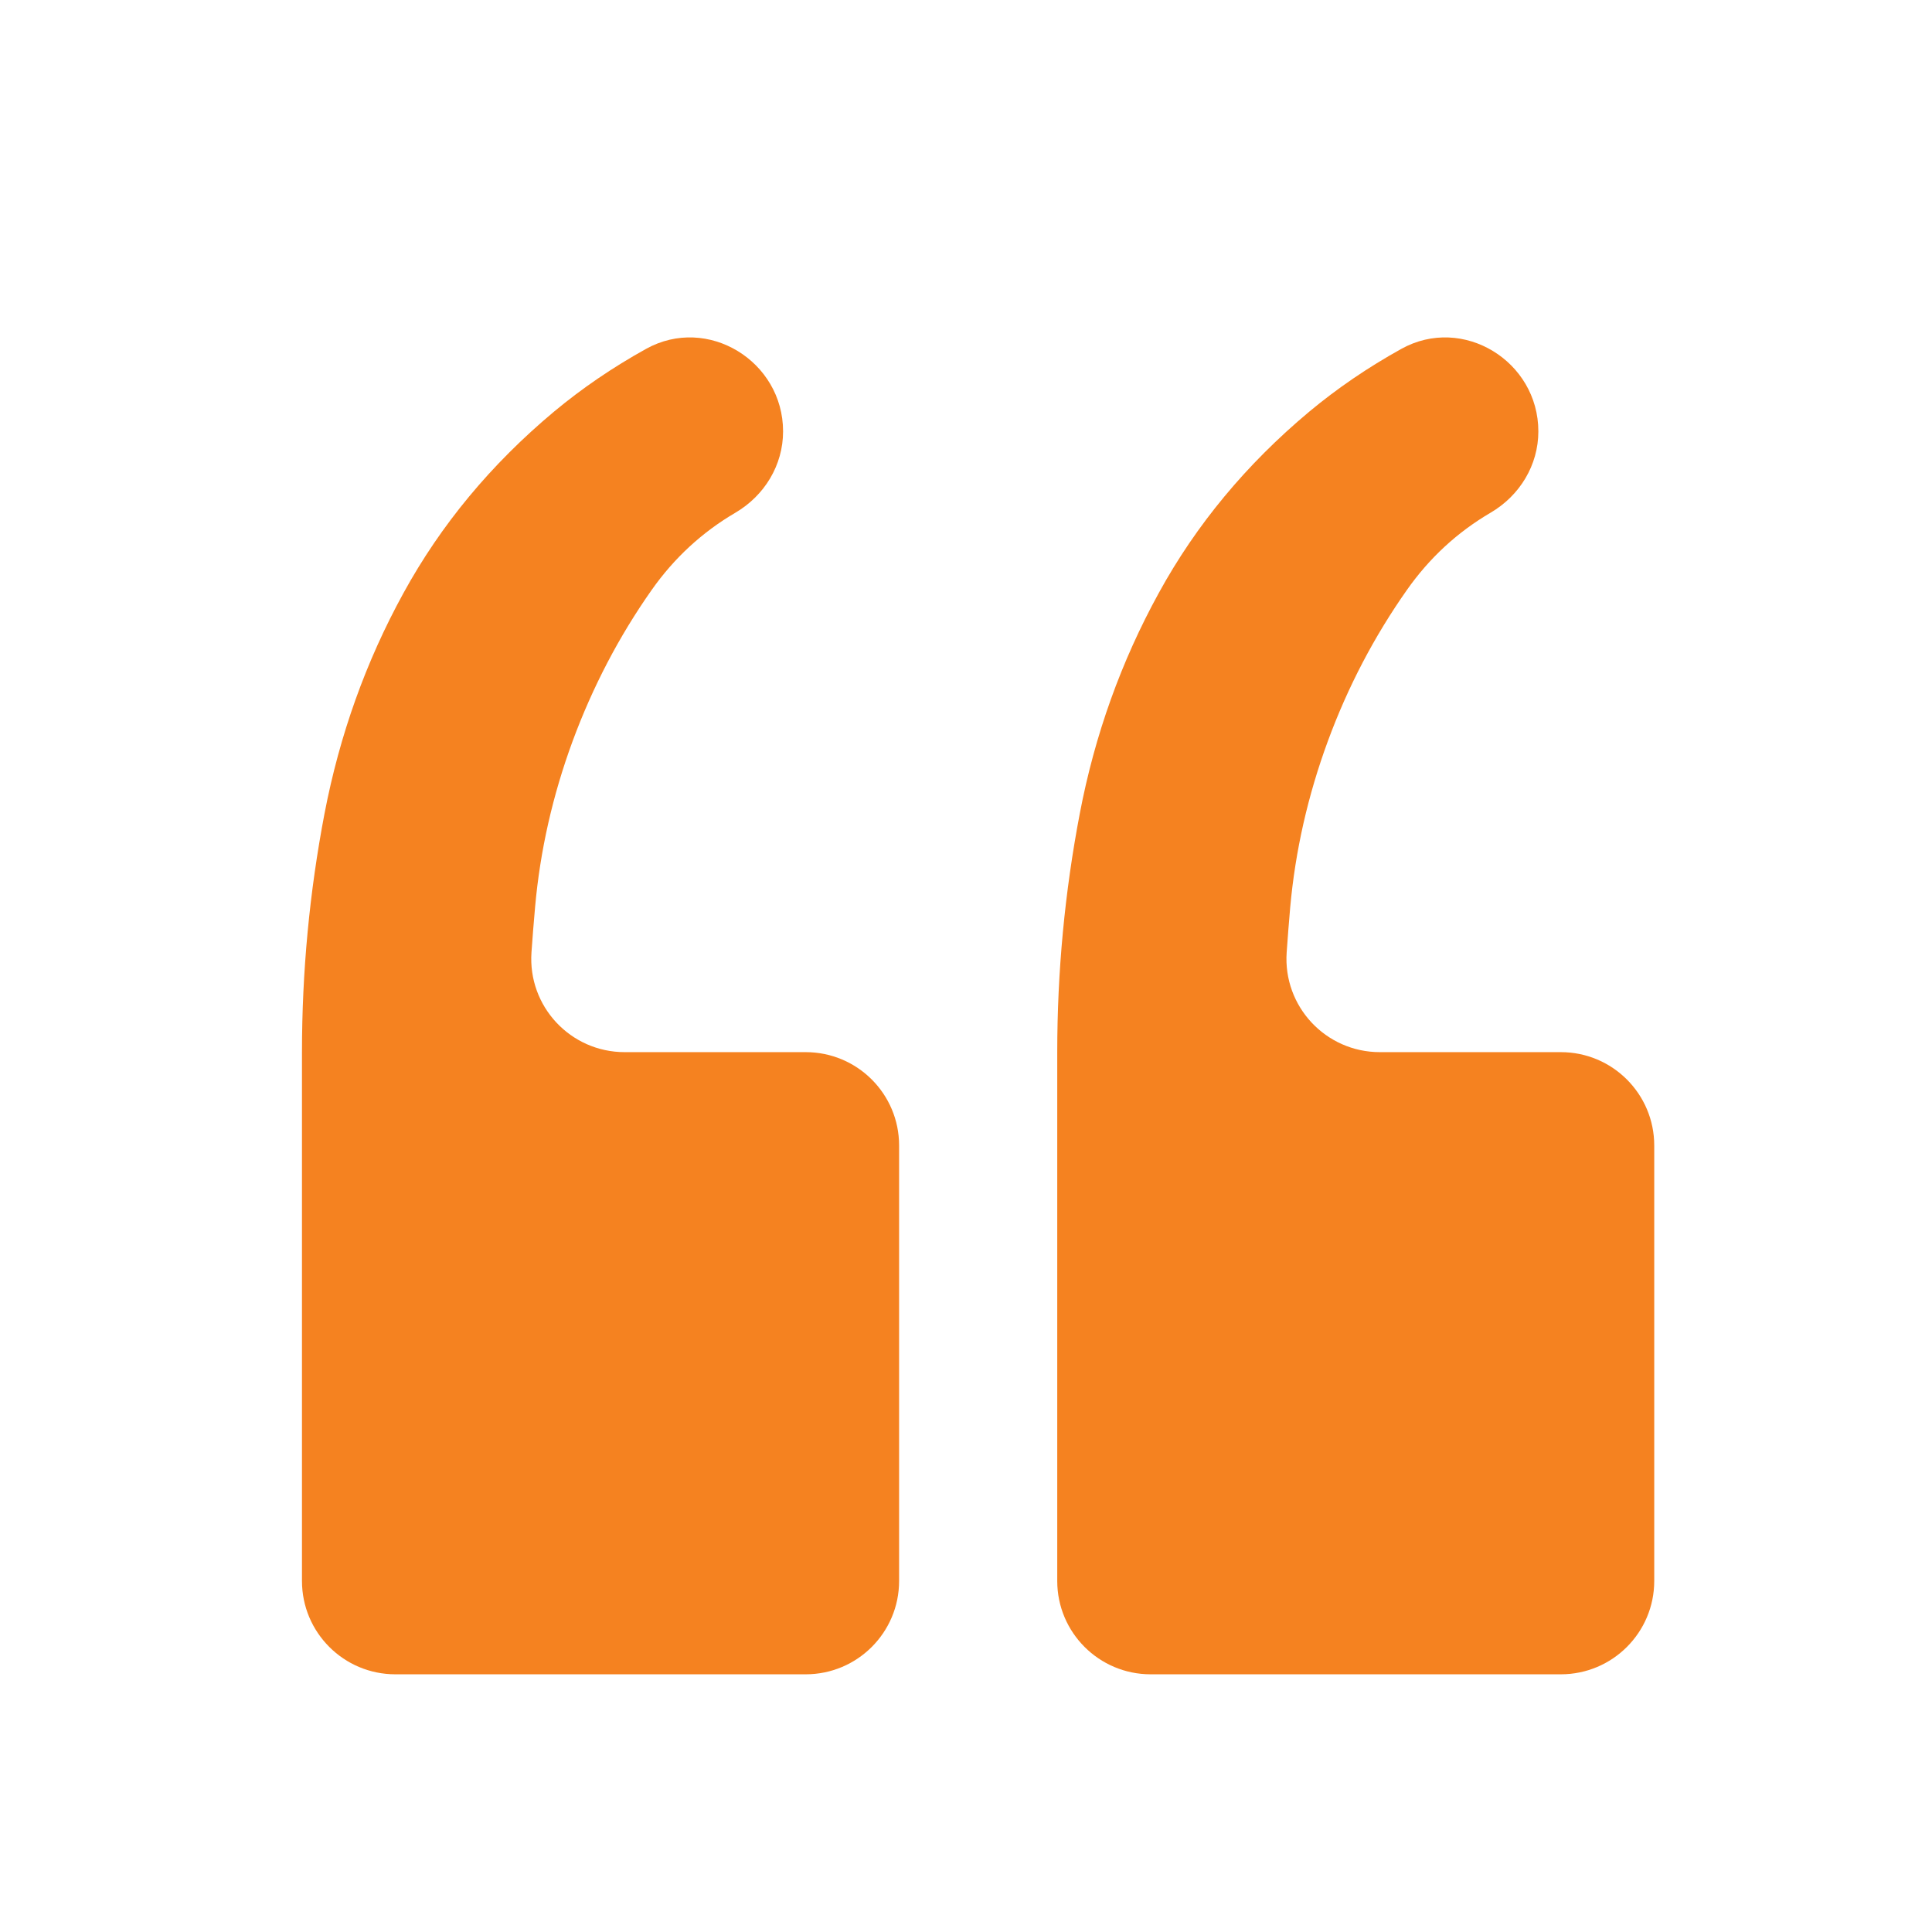 <?xml version="1.0" encoding="utf-8"?>
<!-- Generator: Adobe Illustrator 17.0.0, SVG Export Plug-In . SVG Version: 6.00 Build 0)  -->
<!DOCTYPE svg PUBLIC "-//W3C//DTD SVG 1.1//EN" "http://www.w3.org/Graphics/SVG/1.1/DTD/svg11.dtd">
<svg version="1.1" id="Layer_1" xmlns="http://www.w3.org/2000/svg" xmlns:xlink="http://www.w3.org/1999/xlink" x="0px" y="0px"
	 width="70.87px" height="70.87px" viewBox="0 0 70.87 70.87" enable-background="new 0 0 70.87 70.87" xml:space="preserve">
<g>
	<g>
		<path fill="#F58220" d="M38.782,38.596c0-2.957,0.277-5.874,0.827-8.753c0.55-2.882,1.518-5.579,2.896-8.088
			c1.378-2.515,3.22-4.729,5.515-6.649c1.029-0.858,2.157-1.628,3.385-2.309c2.255-1.251,5.025,0.45,5.025,3.028v0
			c0,1.238-0.683,2.356-1.752,2.982c-1.222,0.716-2.246,1.662-3.072,2.838c-1.194,1.697-2.162,3.544-2.896,5.538
			s-1.194,4.024-1.382,6.093c-0.05,0.576-0.093,1.129-0.13,1.659c-0.137,1.981,1.432,3.66,3.419,3.66h6.638
			c1.892,0,3.426,1.533,3.426,3.424v15.974c0,1.891-1.534,3.424-3.426,3.424H42.208c-1.892,0-3.426-1.533-3.426-3.424V38.596z
			 M11.077,38.596c0-2.957,0.277-5.874,0.827-8.753c0.554-2.882,1.518-5.579,2.896-8.088c1.378-2.515,3.22-4.729,5.515-6.649
			c1.029-0.858,2.157-1.628,3.385-2.309c2.255-1.251,5.025,0.45,5.025,3.028v0.001c0,1.237-0.682,2.355-1.75,2.982
			c-1.22,0.715-2.245,1.661-3.073,2.837c-1.194,1.697-2.158,3.544-2.896,5.538c-0.734,1.995-1.194,4.024-1.378,6.093
			c-0.051,0.574-0.095,1.126-0.132,1.655c-0.139,1.983,1.43,3.664,3.419,3.664h6.64c1.892,0,3.426,1.533,3.426,3.424v15.974
			c0,1.891-1.534,3.424-3.426,3.424H14.503c-1.892,0-3.426-1.533-3.426-3.424V38.596z"/>
	</g>
</g>
</svg>
